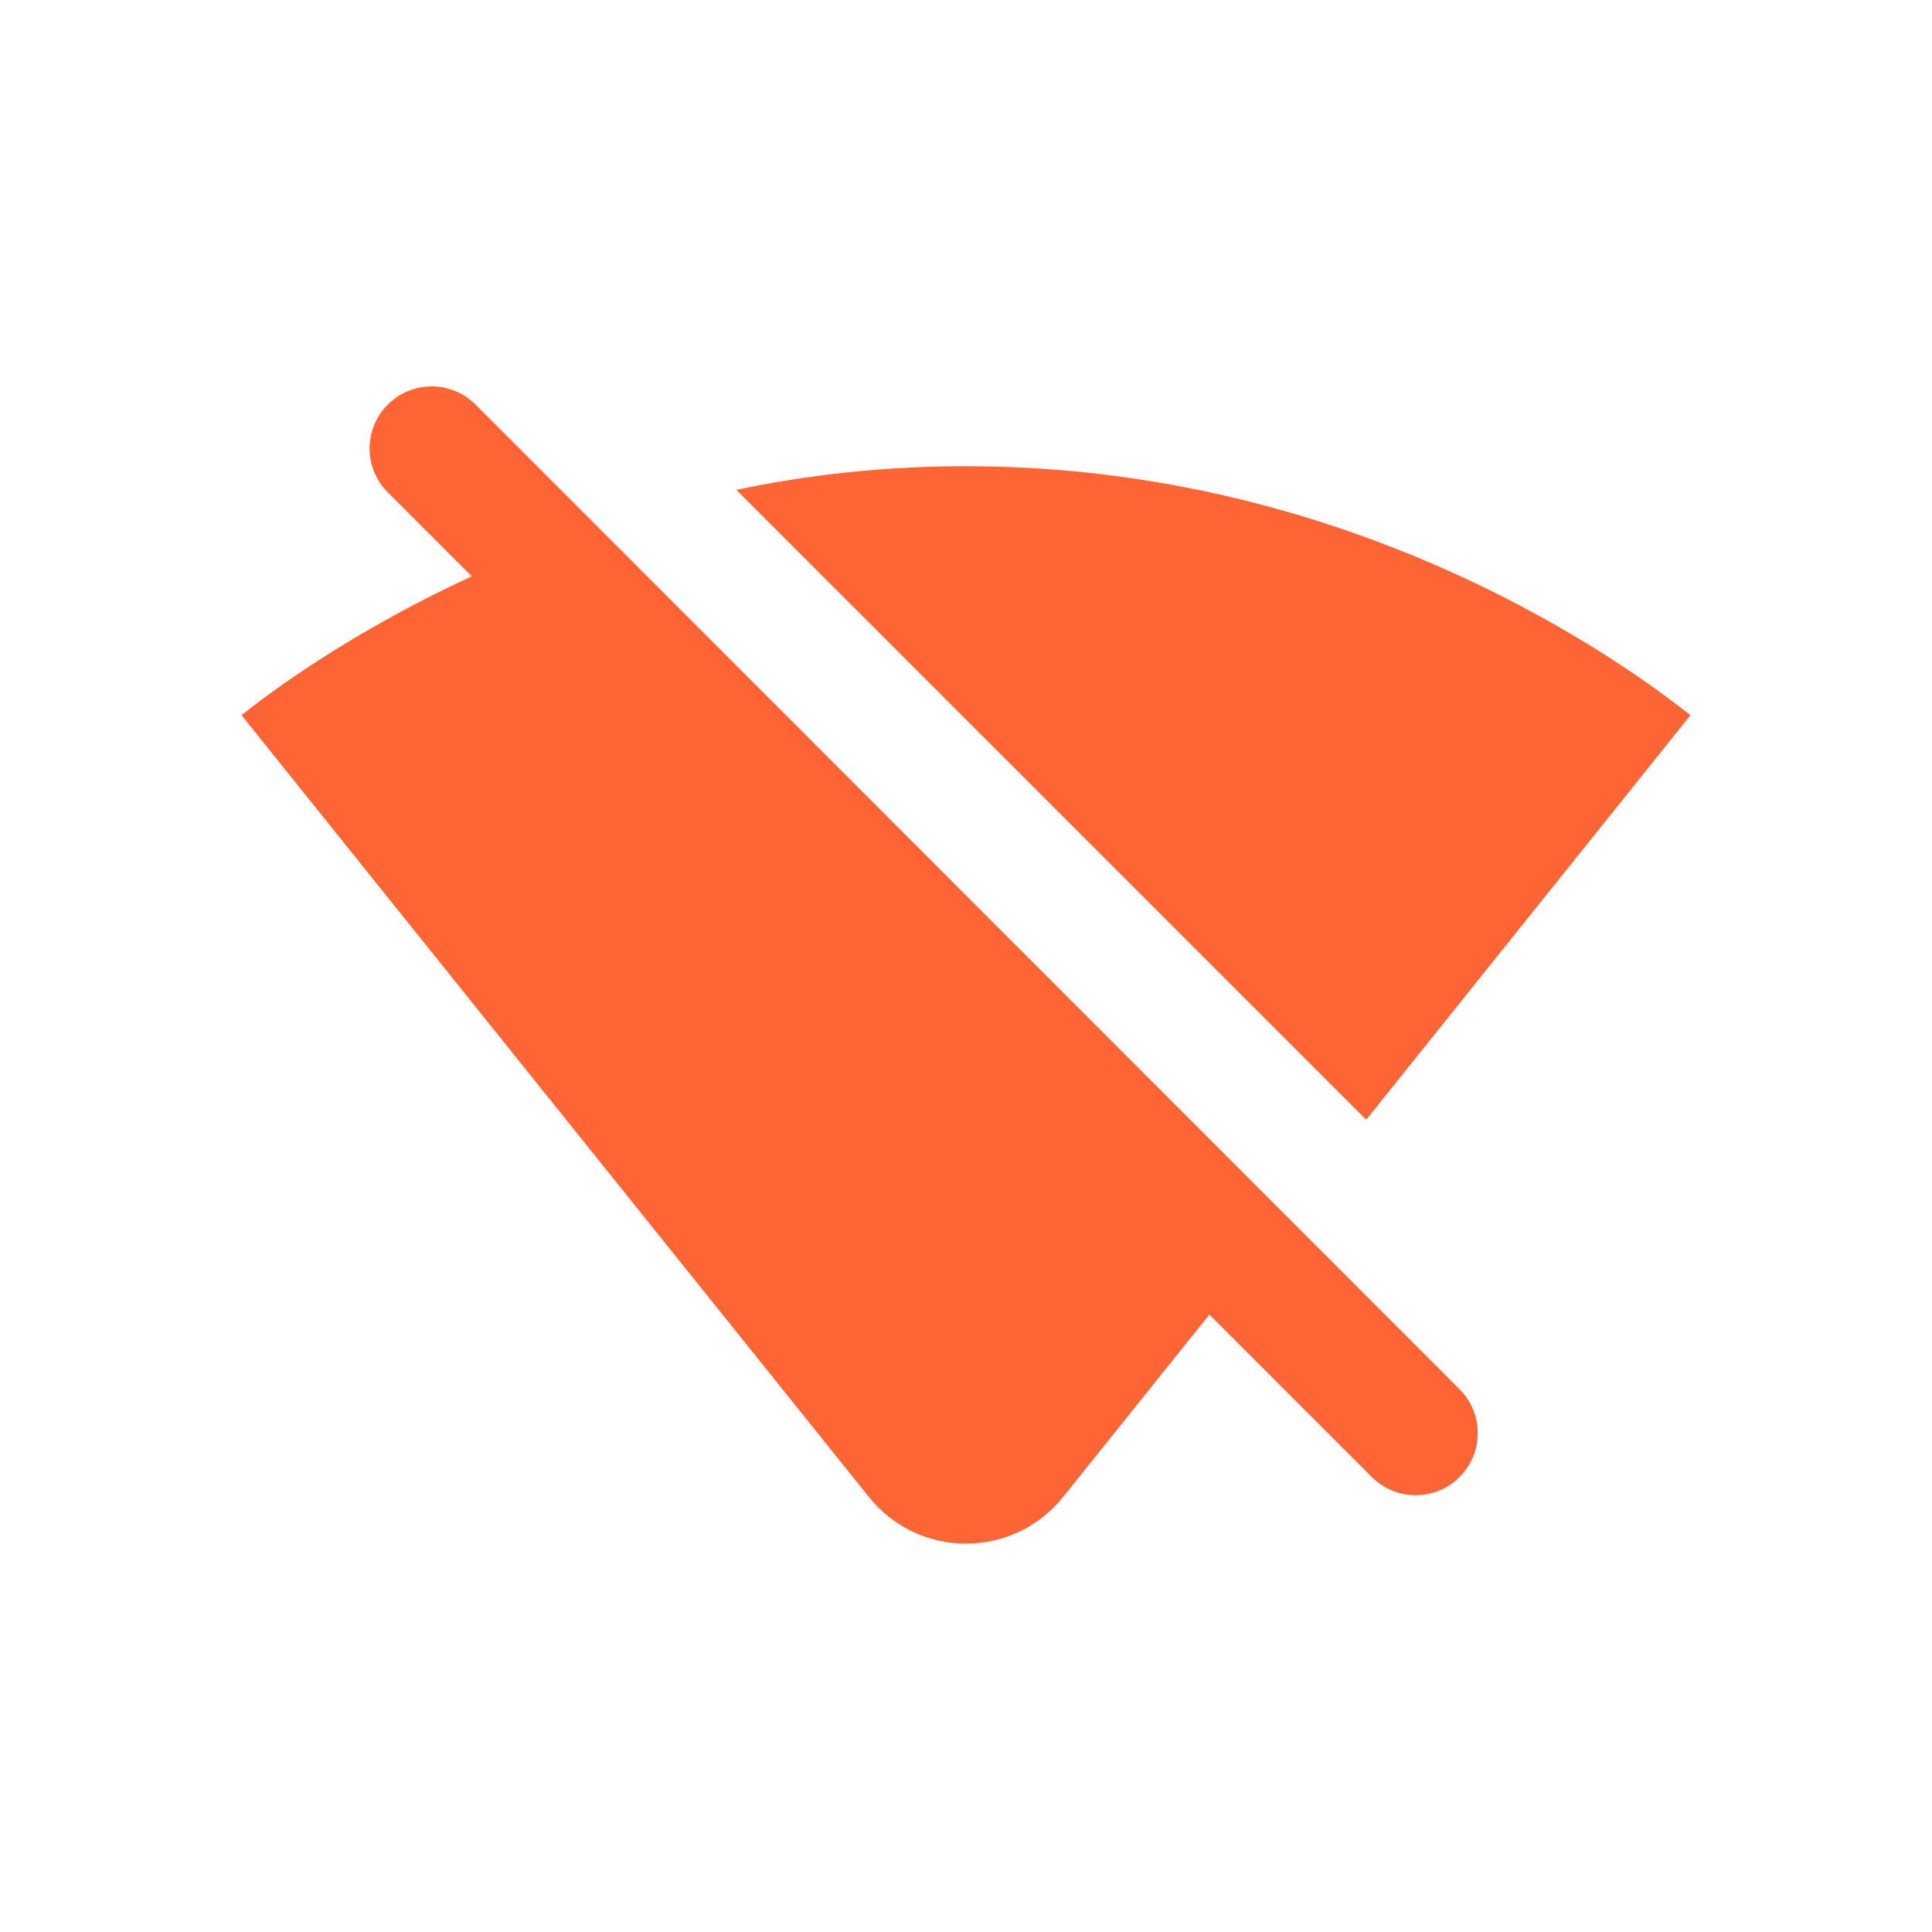 <svg width="80" height="80" viewBox="0 0 80 80" fill="none" xmlns="http://www.w3.org/2000/svg">
<path d="M70 29.613C68.84 28.737 57.294 19.304 40 19.304C36.598 19.304 33.428 19.665 30.49 20.284L56.572 46.366L70 29.613ZM19.691 16.753C19.452 16.514 19.169 16.325 18.857 16.196C18.545 16.067 18.211 16 17.874 16C17.536 16 17.202 16.067 16.89 16.196C16.579 16.325 16.295 16.514 16.057 16.753C15.818 16.991 15.629 17.274 15.5 17.586C15.37 17.898 15.304 18.232 15.304 18.57C15.304 18.907 15.37 19.241 15.5 19.553C15.629 19.865 15.818 20.148 16.057 20.387L19.536 23.866C13.995 26.418 10.593 29.149 10 29.613L35.979 61.985C38.041 64.562 41.959 64.562 44.021 61.985L50.077 54.433L56.804 61.16C57.286 61.642 57.94 61.913 58.621 61.913C59.303 61.913 59.956 61.642 60.438 61.16C60.92 60.678 61.191 60.024 61.191 59.343C61.191 58.661 60.92 58.008 60.438 57.526L19.691 16.753Z" fill="#FF6534"/>
</svg>

